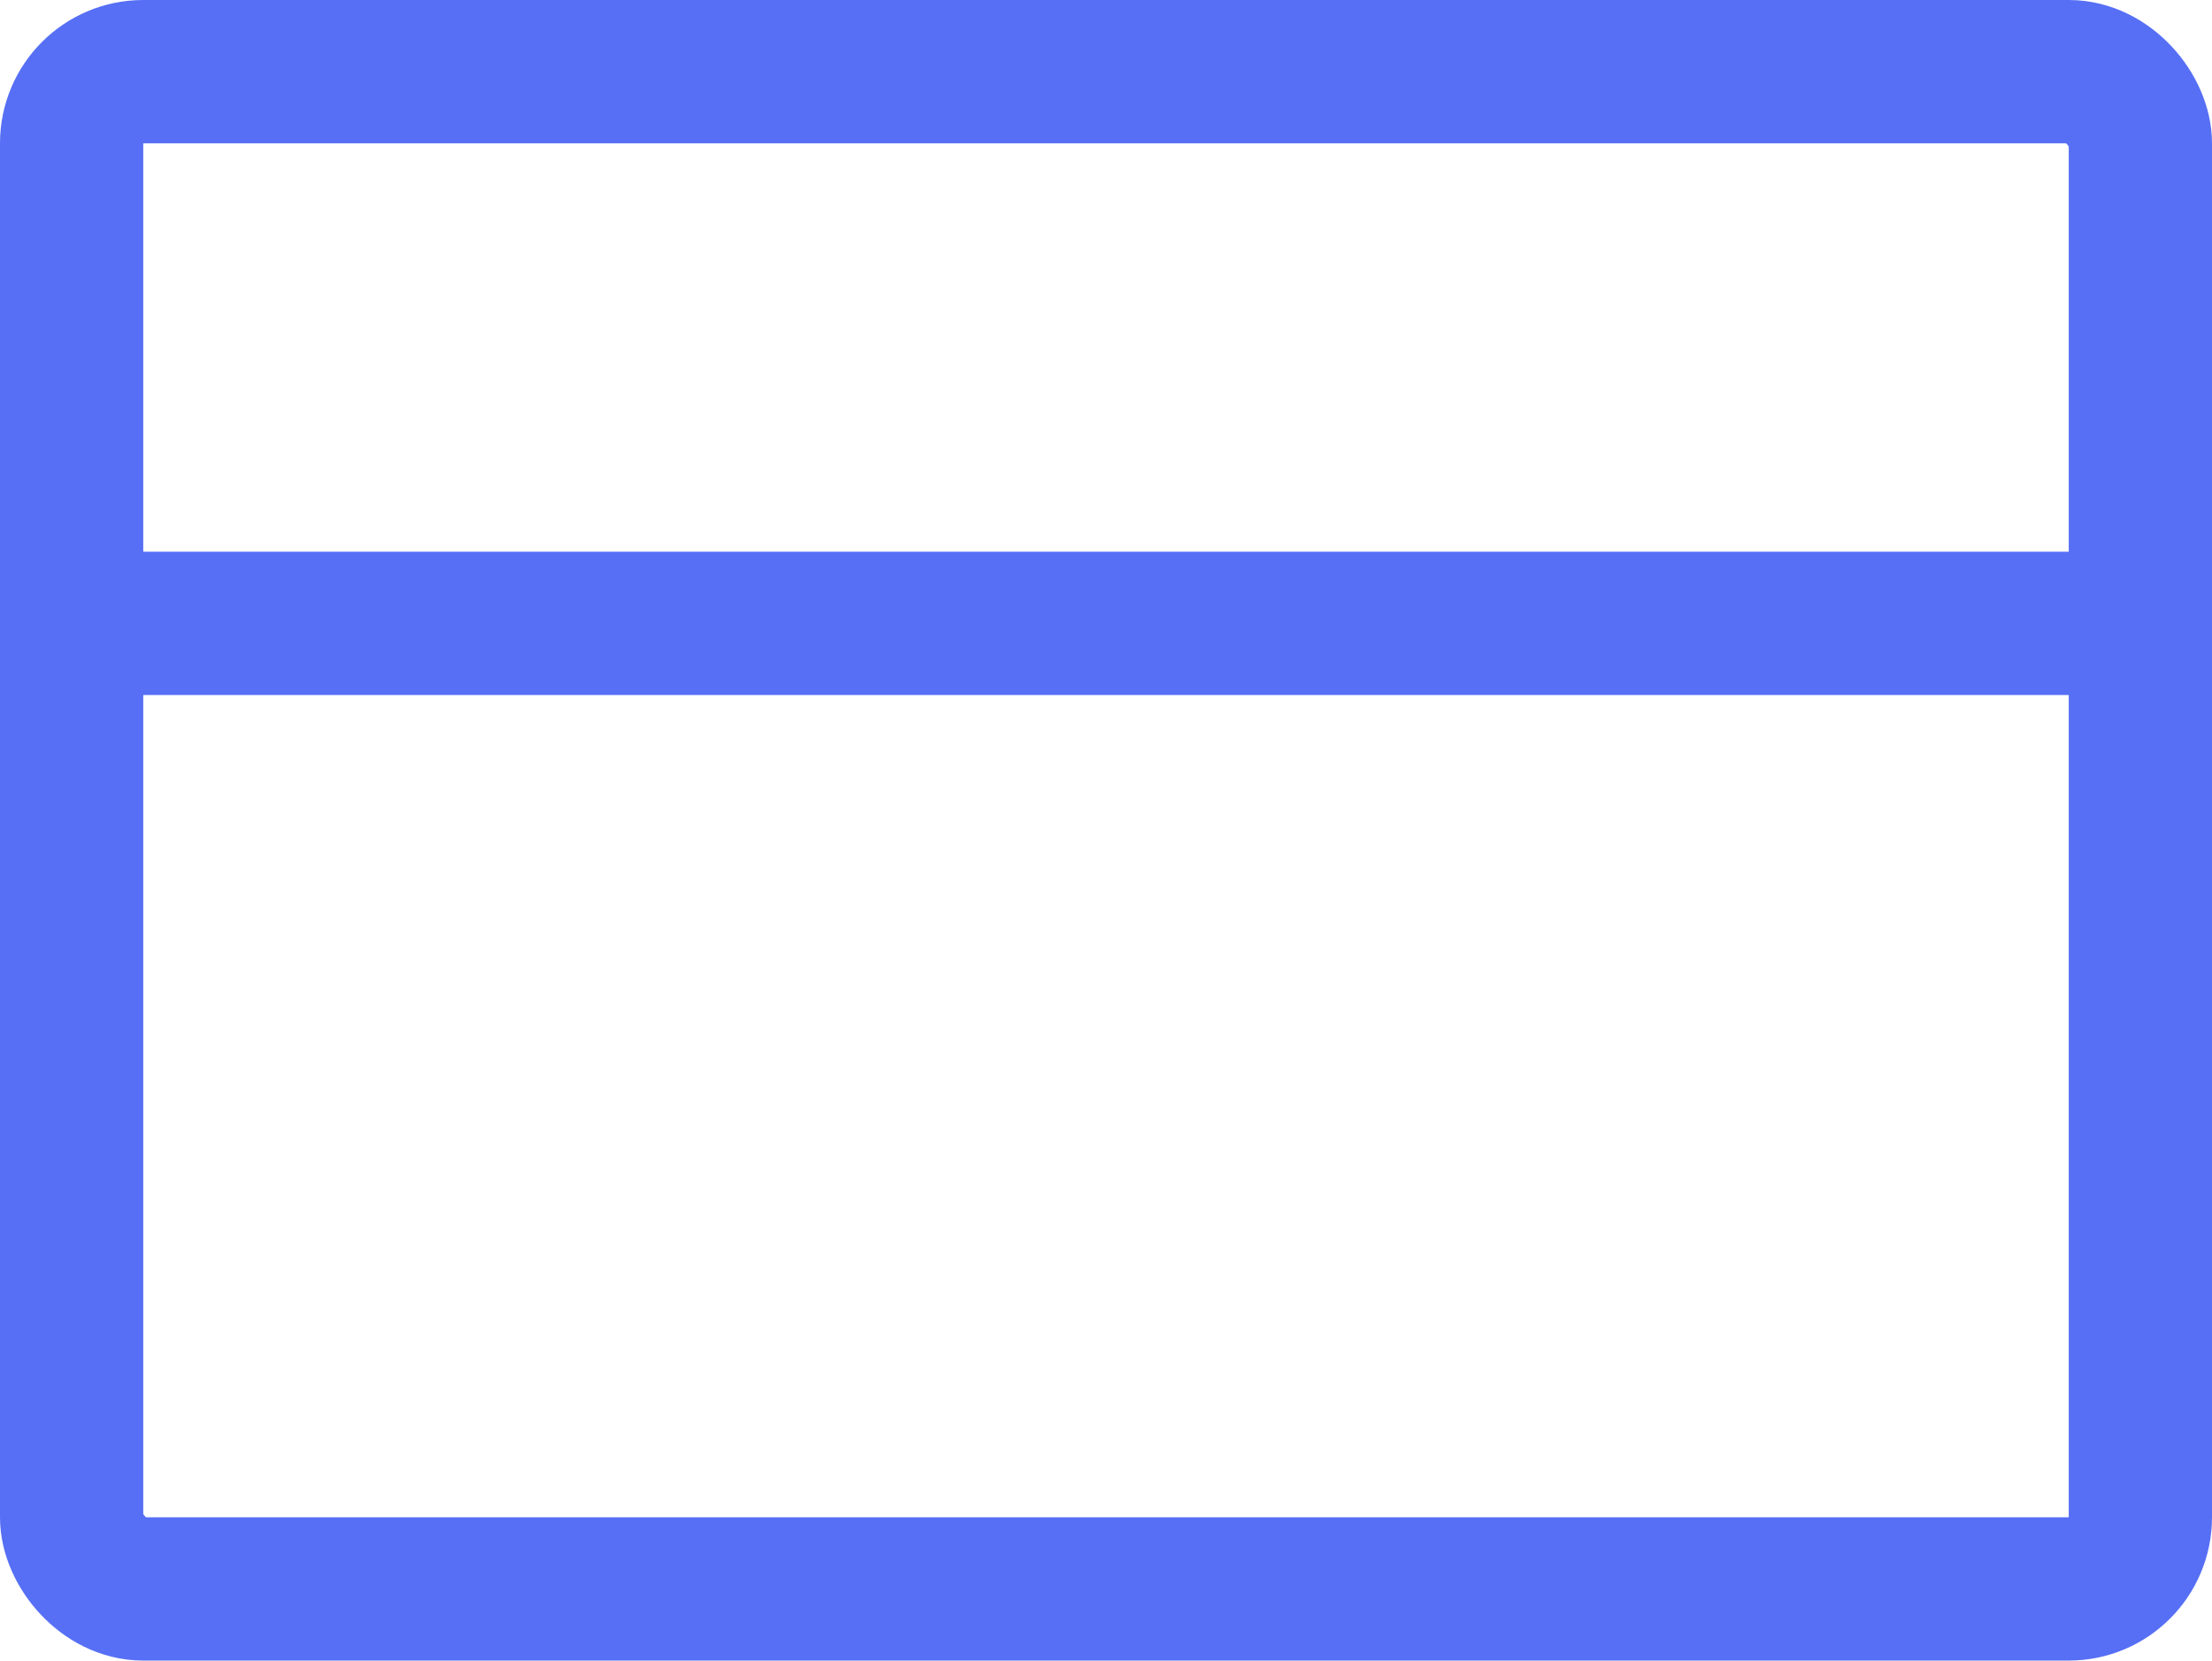 <svg xmlns="http://www.w3.org/2000/svg" width="61.762" height="46.359" viewBox="0 0 61.762 46.359">
  <g id="credit-card" transform="translate(1 -2)">
    <rect id="Rectángulo_84832" data-name="Rectángulo 84832" width="57.762" height="42.359" rx="2" transform="translate(1 4)" fill="none" stroke="#566ff5" stroke-linecap="round" stroke-linejoin="round" stroke-width="4"/>
    <line id="Línea_240" data-name="Línea 240" x2="57.762" transform="translate(1 19.403)" fill="none" stroke="#566ff5" stroke-linecap="round" stroke-linejoin="round" stroke-width="4"/>
  </g>
</svg>
